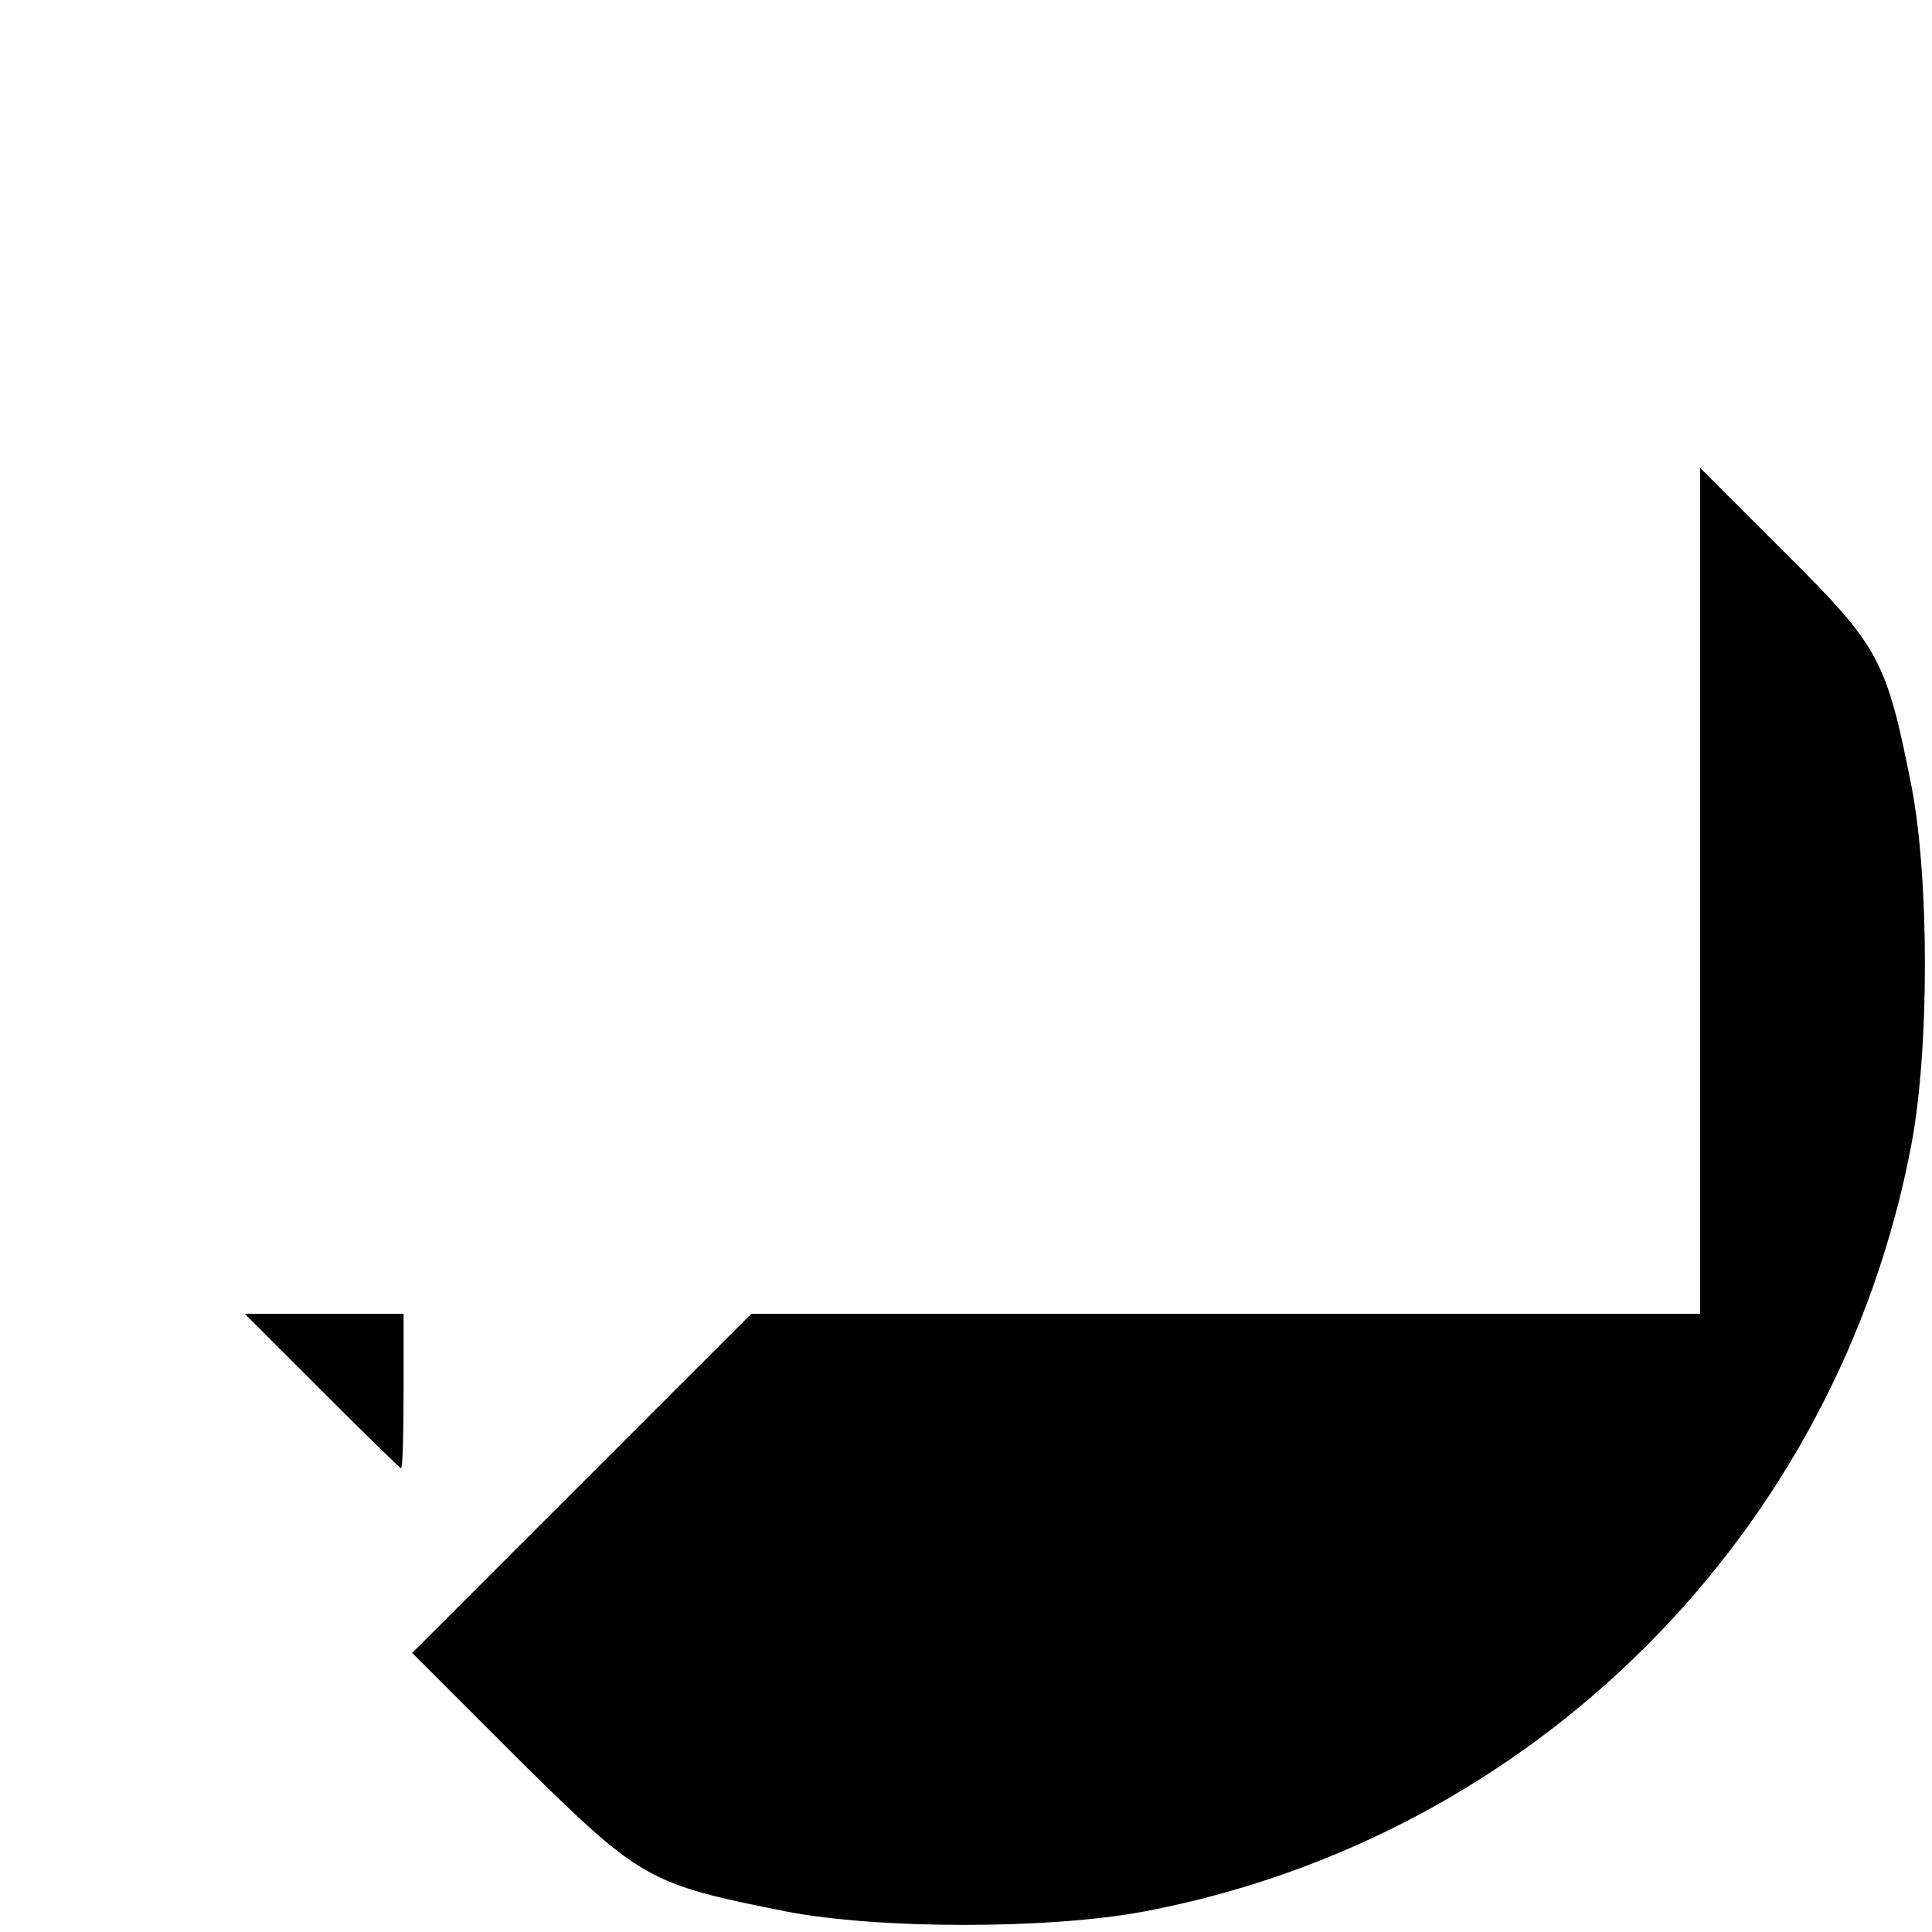 <?xml version="1.0" standalone="no"?>
<!DOCTYPE svg PUBLIC "-//W3C//DTD SVG 20010904//EN"
 "http://www.w3.org/TR/2001/REC-SVG-20010904/DTD/svg10.dtd">
<svg version="1.0" xmlns="http://www.w3.org/2000/svg"
 width="225pt" height="225pt" viewBox="0 0 225 225"
 preserveAspectRatio="xMidYMid meet">
<g transform="translate(0,225) scale(0.1,-0.1)"
fill="#000000" stroke="none">
<path d="M1980 1212 l0 -492 -553 0 -552 0 -198 -198 -197 -197 127 -127 c140
-138 148 -142 308 -174 108 -21 307 -21 418 0 453 86 807 440 893 893 21 111
21 310 0 418 -29 146 -37 162 -146 270 l-100 100 0 -493z"/>
<path d="M375 630 c49 -49 91 -90 92 -90 2 0 3 41 3 90 l0 90 -92 0 -93 0 90
-90z"/>
</g>
</svg>
